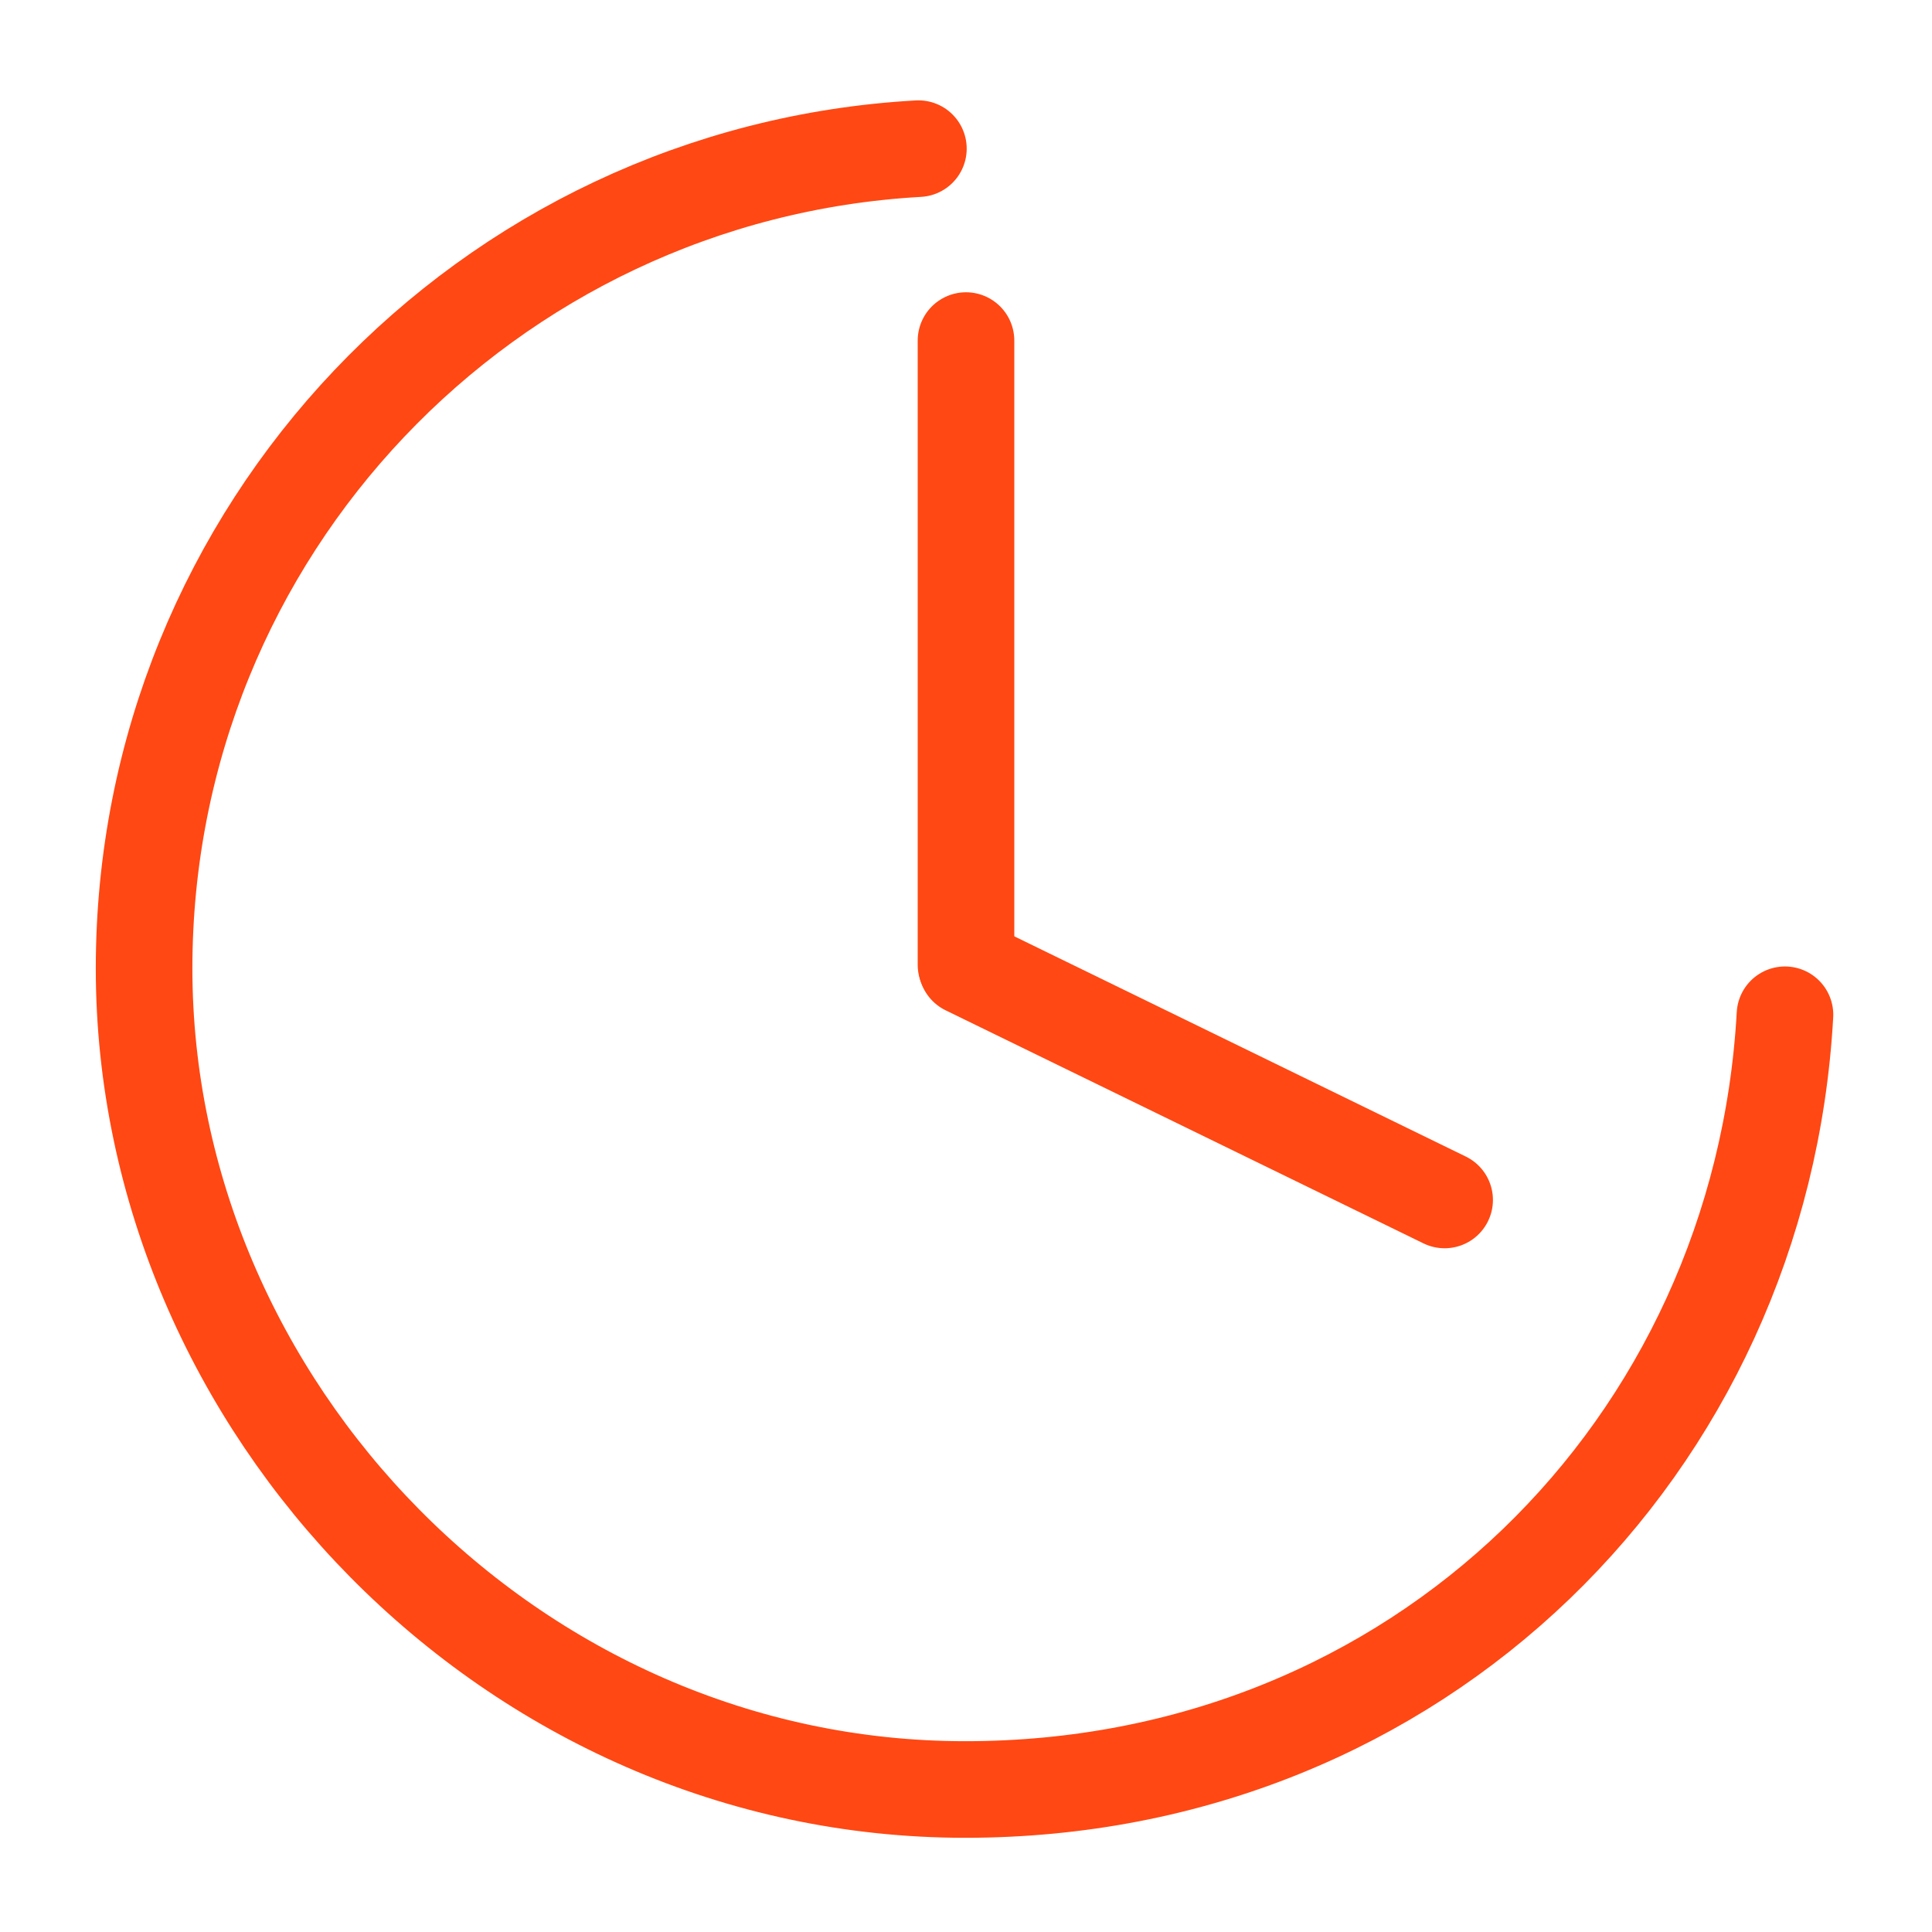 <?xml version="1.0" encoding="UTF-8"?>
<svg xmlns="http://www.w3.org/2000/svg" viewBox="0 0 500 500">
  <defs>
    <style>
      .cls-1, .cls-2 {
        fill: none;
      }

      .cls-2 {
        stroke: #ff4813;
        stroke-linecap: round;
        stroke-miterlimit: 10;
        stroke-width: 25px;
      }
    </style>
  </defs>
  <g id="TEMPLATE">
    <rect class="cls-1" x="0" width="500" height="500"/>
  </g>
  <g id="Layer_4" data-name="Layer 4">
    <line class="cls-2" x1="250" y1="88.14" x2="250" y2="249.68"/>
    <line class="cls-2" x1="250.2" y1="250.23" x2="373.87" y2="310.55"/>
    <path class="cls-2" d="M237.68,38.47c-111.72,6.28-200.39,98.85-200.39,212.15s95.14,212.5,212.5,212.5,205.93-88.72,212.16-200.5"/>
  </g>
</svg>